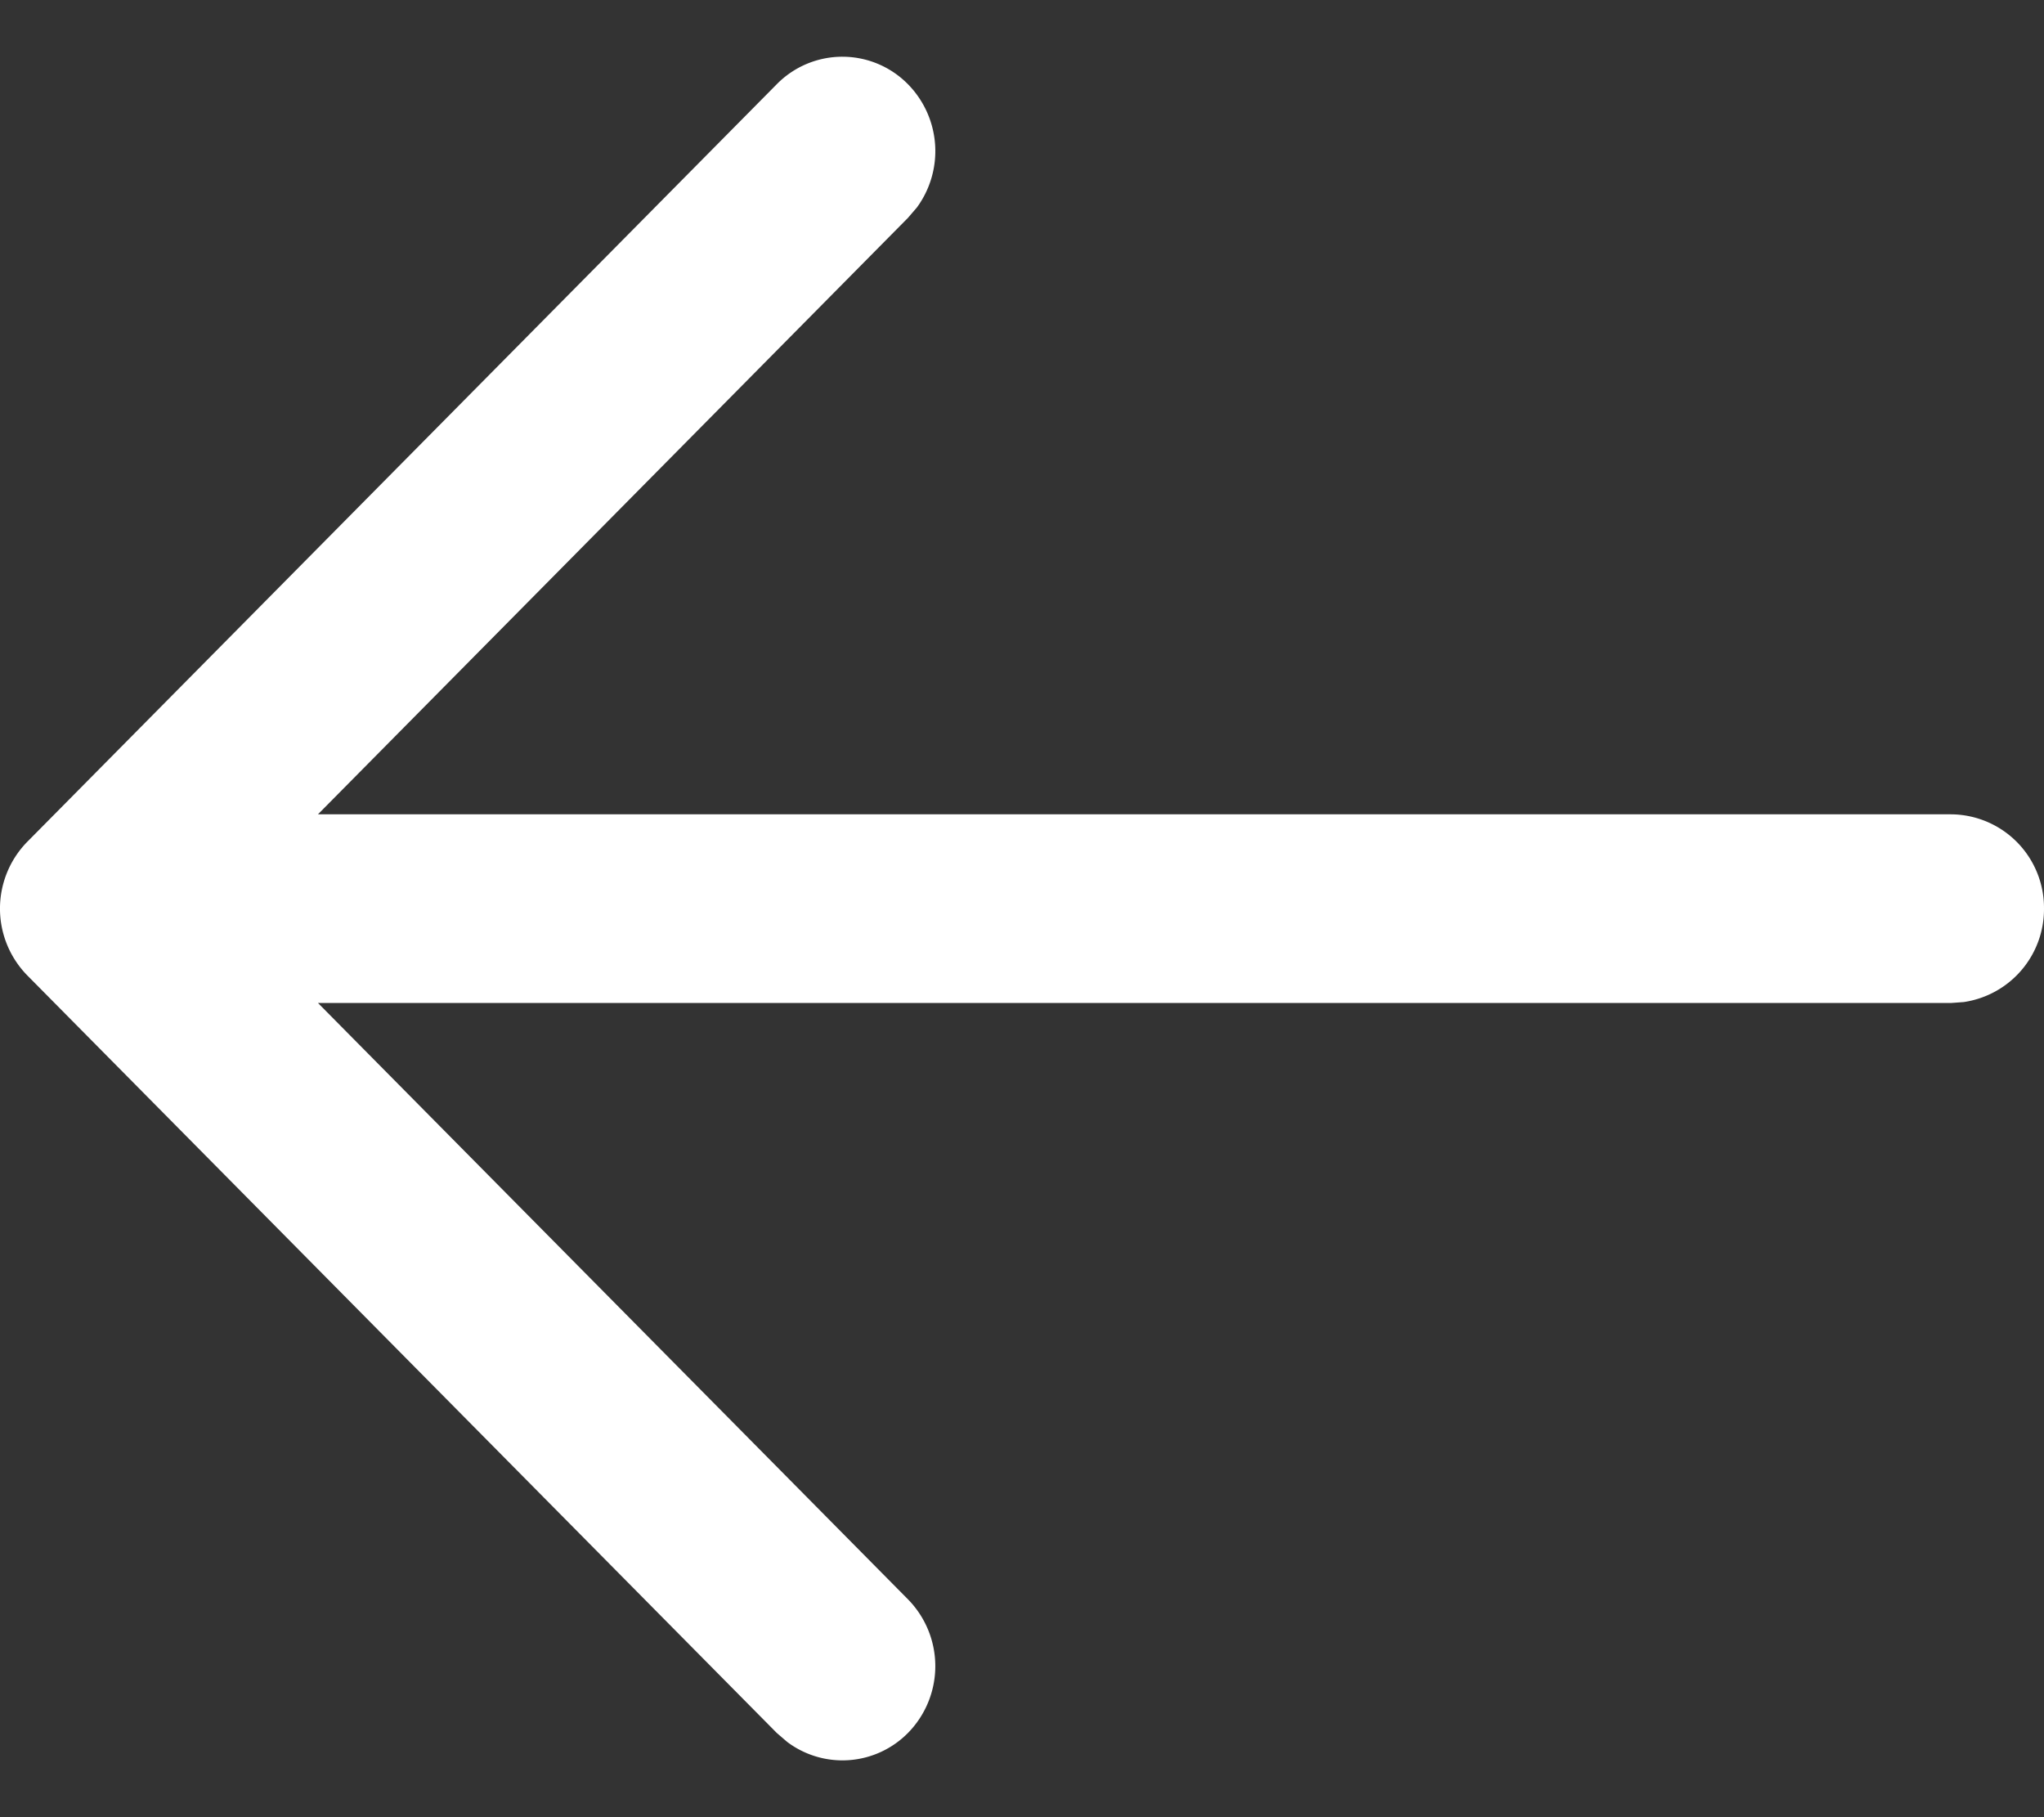 <svg width="18" height="16" fill="none" xmlns="http://www.w3.org/2000/svg"><rect width="100%" height="100%" fill="#333333" stroke="none"/><path fill-rule="evenodd" clip-rule="evenodd" d="M17.293 8.823A.827.827 0 0 0 18 8a.824.824 0 0 0-.818-.83H2.8l5.195-5.251.08-.093A.84.84 0 0 0 7.998.744.81.81 0 0 0 6.84.742L.252 7.4A.84.84 0 0 0 .24 8.588l6.6 6.67.093.08a.81.81 0 0 0 1.065-.082.839.839 0 0 0-.003-1.175L2.8 8.831h14.383l.11-.008z" fill="#fff"/></svg>